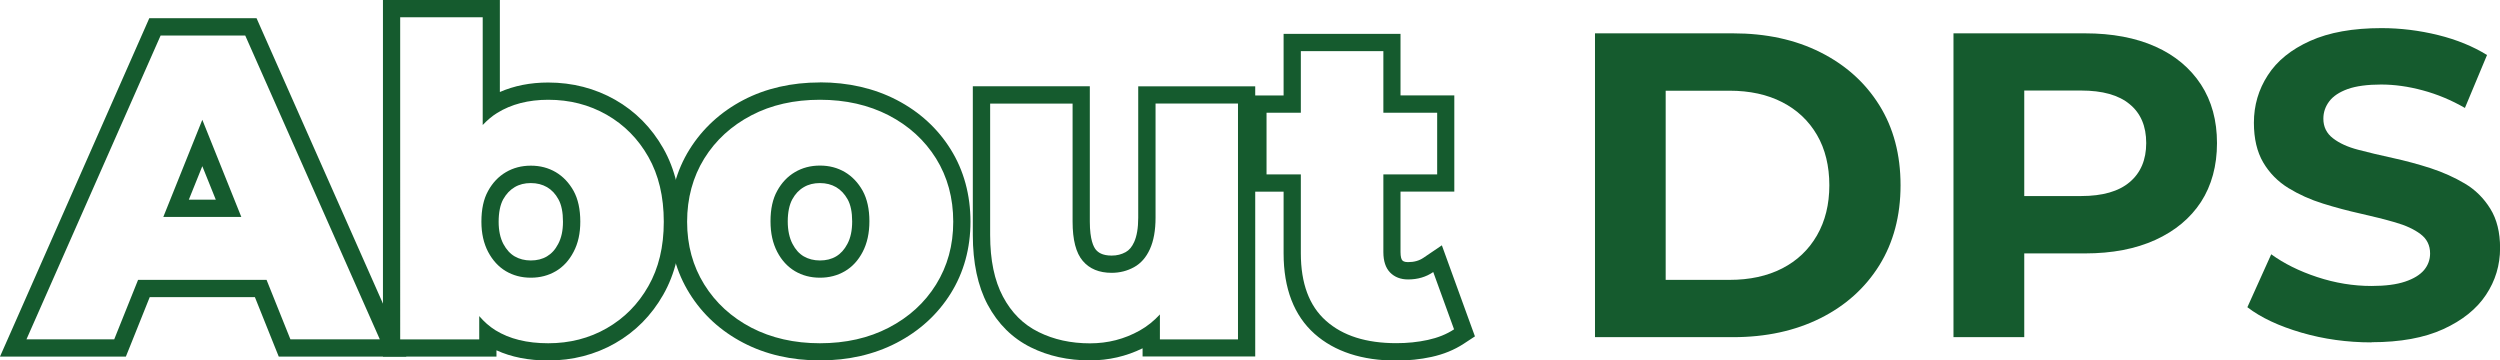 <?xml version="1.0" encoding="UTF-8"?>
<svg id="Layer_1" data-name="Layer 1" xmlns="http://www.w3.org/2000/svg" viewBox="0 0 287.18 41.41">
  <defs>
    <style>
      .cls-1 {
        fill: #155b2e;
      }
    </style>
  </defs>
  <g>
    <path class="cls-1" d="M28.17,4.08l15.46,34.9h-10.27l-2.74-6.83h-14.76l-2.74,6.83H3.04L18.45,4.08h9.72M18.76,24.92h8.96l-4.48-11.16-4.48,11.16M29.46,2.09h-12.31l-.52,1.18L1.23,38.18,0,40.96h14.46l.5-1.24,2.24-5.59h12.08l2.24,5.59.5,1.24h14.66l-1.23-2.79L29.99,3.27l-.52-1.18h0ZM21.69,22.94l1.55-3.85,1.55,3.85h-3.09Z"/>
    <path class="cls-1" d="M55.45,1.98v12.38c.5-.53,1.04-1,1.65-1.38,1.63-1.01,3.59-1.52,5.88-1.52,2.46,0,4.69.57,6.71,1.72,2.01,1.15,3.61,2.76,4.79,4.84,1.18,2.08,1.77,4.56,1.77,7.45s-.59,5.33-1.77,7.4c-1.18,2.08-2.78,3.69-4.79,4.84-2.01,1.15-4.25,1.72-6.71,1.72s-4.45-.5-6.06-1.49c-.71-.44-1.32-.99-1.87-1.63v2.68h-9.08V1.98h9.47M60.98,31.9c1.06,0,2.02-.25,2.87-.75.85-.5,1.53-1.24,2.04-2.22.52-.98.77-2.14.77-3.46,0-1.43-.26-2.61-.77-3.54-.52-.93-1.2-1.65-2.04-2.15-.85-.5-1.8-.75-2.87-.75s-2.02.25-2.87.75c-.85.5-1.53,1.22-2.04,2.15-.52.93-.77,2.11-.77,3.54,0,1.33.26,2.48.77,3.46.52.98,1.2,1.72,2.04,2.22.85.5,1.8.75,2.87.75M57.43,0h-13.44v40.96h13.04v-.72c1.7.78,3.69,1.17,5.94,1.17,2.8,0,5.39-.67,7.69-1.98,2.32-1.32,4.18-3.2,5.53-5.58,1.35-2.37,2.03-5.19,2.03-8.38s-.68-6.06-2.03-8.43c-1.35-2.38-3.21-4.26-5.53-5.58-2.31-1.31-4.9-1.98-7.69-1.98-2.05,0-3.91.37-5.55,1.09V0h0ZM60.98,29.92c-.71,0-1.32-.16-1.86-.47-.53-.31-.95-.78-1.3-1.43-.36-.69-.54-1.54-.54-2.54,0-1.08.18-1.95.52-2.58.35-.62.78-1.08,1.32-1.4.54-.32,1.15-.47,1.86-.47s1.32.16,1.86.47c.54.32.97.77,1.31,1.4.35.63.52,1.49.52,2.58,0,1-.18,1.85-.55,2.54-.34.66-.77,1.12-1.29,1.43-.54.32-1.15.47-1.86.47h0Z"/>
    <path class="cls-1" d="M94.19,11.46c2.96,0,5.59.6,7.9,1.79,2.31,1.2,4.12,2.85,5.44,4.96,1.31,2.11,1.97,4.53,1.97,7.26s-.66,5.09-1.97,7.21c-1.31,2.11-3.13,3.76-5.44,4.96-2.31,1.2-4.95,1.79-7.9,1.79s-5.58-.6-7.88-1.79c-2.29-1.2-4.1-2.85-5.41-4.96-1.31-2.11-1.97-4.51-1.97-7.21s.66-5.14,1.97-7.26c1.31-2.11,3.12-3.76,5.41-4.96,2.29-1.2,4.92-1.79,7.88-1.79M94.19,31.9c1.06,0,2.02-.25,2.87-.75.85-.5,1.53-1.24,2.04-2.22.51-.98.77-2.15.77-3.52s-.26-2.56-.77-3.49c-.52-.93-1.2-1.65-2.04-2.15-.85-.5-1.8-.75-2.87-.75s-2.02.25-2.87.75c-.85.5-1.53,1.22-2.04,2.15-.52.93-.77,2.09-.77,3.49s.26,2.53.77,3.52c.51.98,1.2,1.72,2.04,2.22.85.5,1.8.75,2.87.75M94.19,9.47c-3.27,0-6.23.68-8.8,2.02-2.6,1.36-4.68,3.27-6.18,5.67-1.51,2.42-2.27,5.22-2.27,8.3s.76,5.83,2.27,8.25c1.5,2.41,3.57,4.31,6.18,5.67,2.57,1.34,5.53,2.02,8.8,2.02s6.23-.68,8.81-2.02c2.62-1.36,4.71-3.27,6.21-5.67,1.51-2.42,2.27-5.2,2.27-8.25s-.76-5.88-2.27-8.3c-1.5-2.41-3.59-4.32-6.21-5.68-2.59-1.34-5.55-2.02-8.82-2.02h0ZM94.19,29.92c-.71,0-1.32-.16-1.86-.47-.53-.31-.95-.78-1.29-1.43-.36-.69-.55-1.56-.55-2.59s.18-1.9.52-2.53c.34-.62.77-1.08,1.32-1.4.54-.32,1.15-.47,1.86-.47s1.32.16,1.86.47c.54.32.97.78,1.32,1.4.35.63.52,1.48.52,2.53s-.18,1.9-.55,2.59c-.34.65-.77,1.12-1.29,1.43-.54.32-1.15.47-1.86.47h0Z"/>
    <path class="cls-1" d="M142.21,11.91v27.08h-8.97v-2.87c-.68.74-1.45,1.36-2.32,1.85-1.75.98-3.65,1.47-5.71,1.47-2.19,0-4.16-.43-5.91-1.3-1.75-.86-3.11-2.22-4.09-4.07-.98-1.84-1.47-4.2-1.47-7.06v-15.11h9.47v13.56c0,2.09.39,3.6,1.17,4.51.78.92,1.89,1.37,3.32,1.37.93,0,1.79-.22,2.57-.65.78-.43,1.39-1.12,1.82-2.07.43-.95.65-2.15.65-3.61v-13.12h9.47M144.19,9.92h-13.44v15.1c0,1.17-.16,2.11-.47,2.79-.25.55-.57.93-.97,1.15-.49.27-1.01.4-1.61.4-1.1,0-1.56-.38-1.81-.67-.26-.31-.7-1.13-.7-3.23v-15.55h-13.44v17.09c0,3.17.57,5.86,1.7,7.99,1.18,2.21,2.84,3.86,4.96,4.91,2.01,1,4.29,1.5,6.79,1.5,2.15,0,4.18-.47,6.05-1.39v.94h12.94V9.92h0Z"/>
    <path class="cls-1" d="M158.91,5.87v7.08h6.18v7.08h-6.18v8.93c0,1.03.26,1.81.77,2.34.52.53,1.21.8,2.07.8,1.1,0,2.06-.28,2.89-.85l2.39,6.58c-.86.57-1.87.97-3.02,1.22s-2.35.37-3.61.37c-3.46,0-6.15-.85-8.08-2.57-1.93-1.71-2.89-4.3-2.89-7.75v-9.07h-3.94v-7.08h3.94v-7.08h9.47M160.89,3.89h-13.44v7.08h-3.94v11.05h3.94v7.09c0,4.03,1.2,7.14,3.56,9.24,2.29,2.03,5.45,3.07,9.39,3.07,1.4,0,2.76-.14,4.04-.42,1.38-.3,2.62-.81,3.68-1.5l1.31-.86-.54-1.48-2.39-6.58-.87-2.4-2.11,1.43c-.5.34-1.08.5-1.78.5-.46,0-.59-.14-.65-.2-.11-.11-.21-.41-.21-.96v-6.94h6.18v-11.05h-6.18V3.89h0Z"/>
  </g>
  <g>
    <path class="cls-1" d="M183.22,38.73V3.83h15.86c3.79,0,7.13.72,10.02,2.17,2.89,1.45,5.15,3.47,6.78,6.08,1.63,2.61,2.44,5.68,2.44,9.2s-.82,6.59-2.44,9.2c-1.63,2.61-3.89,4.64-6.78,6.08s-6.23,2.17-10.02,2.17h-15.86ZM191.34,32.15h7.33c2.33,0,4.35-.44,6.06-1.32,1.71-.88,3.04-2.14,3.99-3.79s1.42-3.57,1.42-5.76-.47-4.16-1.42-5.78c-.95-1.63-2.28-2.88-3.99-3.76-1.71-.88-3.73-1.32-6.06-1.32h-7.33v21.74Z"/>
    <path class="cls-1" d="M224.4,38.73V3.83h15.11c3.12,0,5.82.51,8.08,1.52,2.26,1.01,4,2.47,5.24,4.36,1.23,1.89,1.84,4.14,1.84,6.73s-.62,4.88-1.84,6.76c-1.23,1.88-2.98,3.33-5.24,4.36-2.26,1.03-4.95,1.55-8.08,1.55h-10.67l3.69-3.64v13.26h-8.13ZM232.53,26.36l-3.69-3.84h10.22c2.46,0,4.32-.53,5.58-1.6,1.26-1.06,1.9-2.56,1.9-4.49s-.63-3.42-1.9-4.46c-1.26-1.05-3.12-1.57-5.58-1.57h-10.22l3.69-3.84v19.79Z"/>
    <path class="cls-1" d="M272.42,39.33c-2.79,0-5.48-.37-8.05-1.12s-4.65-1.72-6.21-2.92l2.74-6.08c1.46,1.06,3.22,1.94,5.29,2.62,2.06.68,4.14,1.02,6.23,1.02,1.6,0,2.88-.17,3.86-.5s1.7-.77,2.17-1.32c.46-.55.7-1.19.7-1.92,0-.93-.37-1.67-1.1-2.22-.73-.55-1.7-1-2.92-1.35-1.21-.35-2.54-.68-3.96-1-1.43-.32-2.87-.7-4.31-1.15-1.45-.45-2.78-1.05-3.99-1.79-1.21-.75-2.18-1.73-2.89-2.94-.71-1.21-1.07-2.73-1.07-4.56,0-1.99.53-3.81,1.6-5.46,1.06-1.65,2.68-2.96,4.86-3.94,2.18-.98,4.91-1.47,8.2-1.47,2.19,0,4.36.27,6.51.8,2.14.53,4.01,1.3,5.61,2.29l-2.54,6.08c-1.56-.9-3.17-1.57-4.84-2.02-1.66-.45-3.26-.67-4.79-.67s-2.87.17-3.84.52c-.96.35-1.67.82-2.12,1.42-.45.6-.67,1.26-.67,1.99,0,.93.37,1.68,1.1,2.24.73.57,1.7,1.01,2.89,1.32,1.2.32,2.53.63,3.99.95,1.46.32,2.91.71,4.34,1.17,1.43.47,2.74,1.06,3.94,1.77,1.2.71,2.17,1.68,2.92,2.89.75,1.21,1.12,2.72,1.12,4.51,0,1.96-.54,3.76-1.62,5.38-1.08,1.63-2.72,2.94-4.91,3.94-2.19,1-4.94,1.5-8.23,1.5Z"/>
  </g>
</svg>